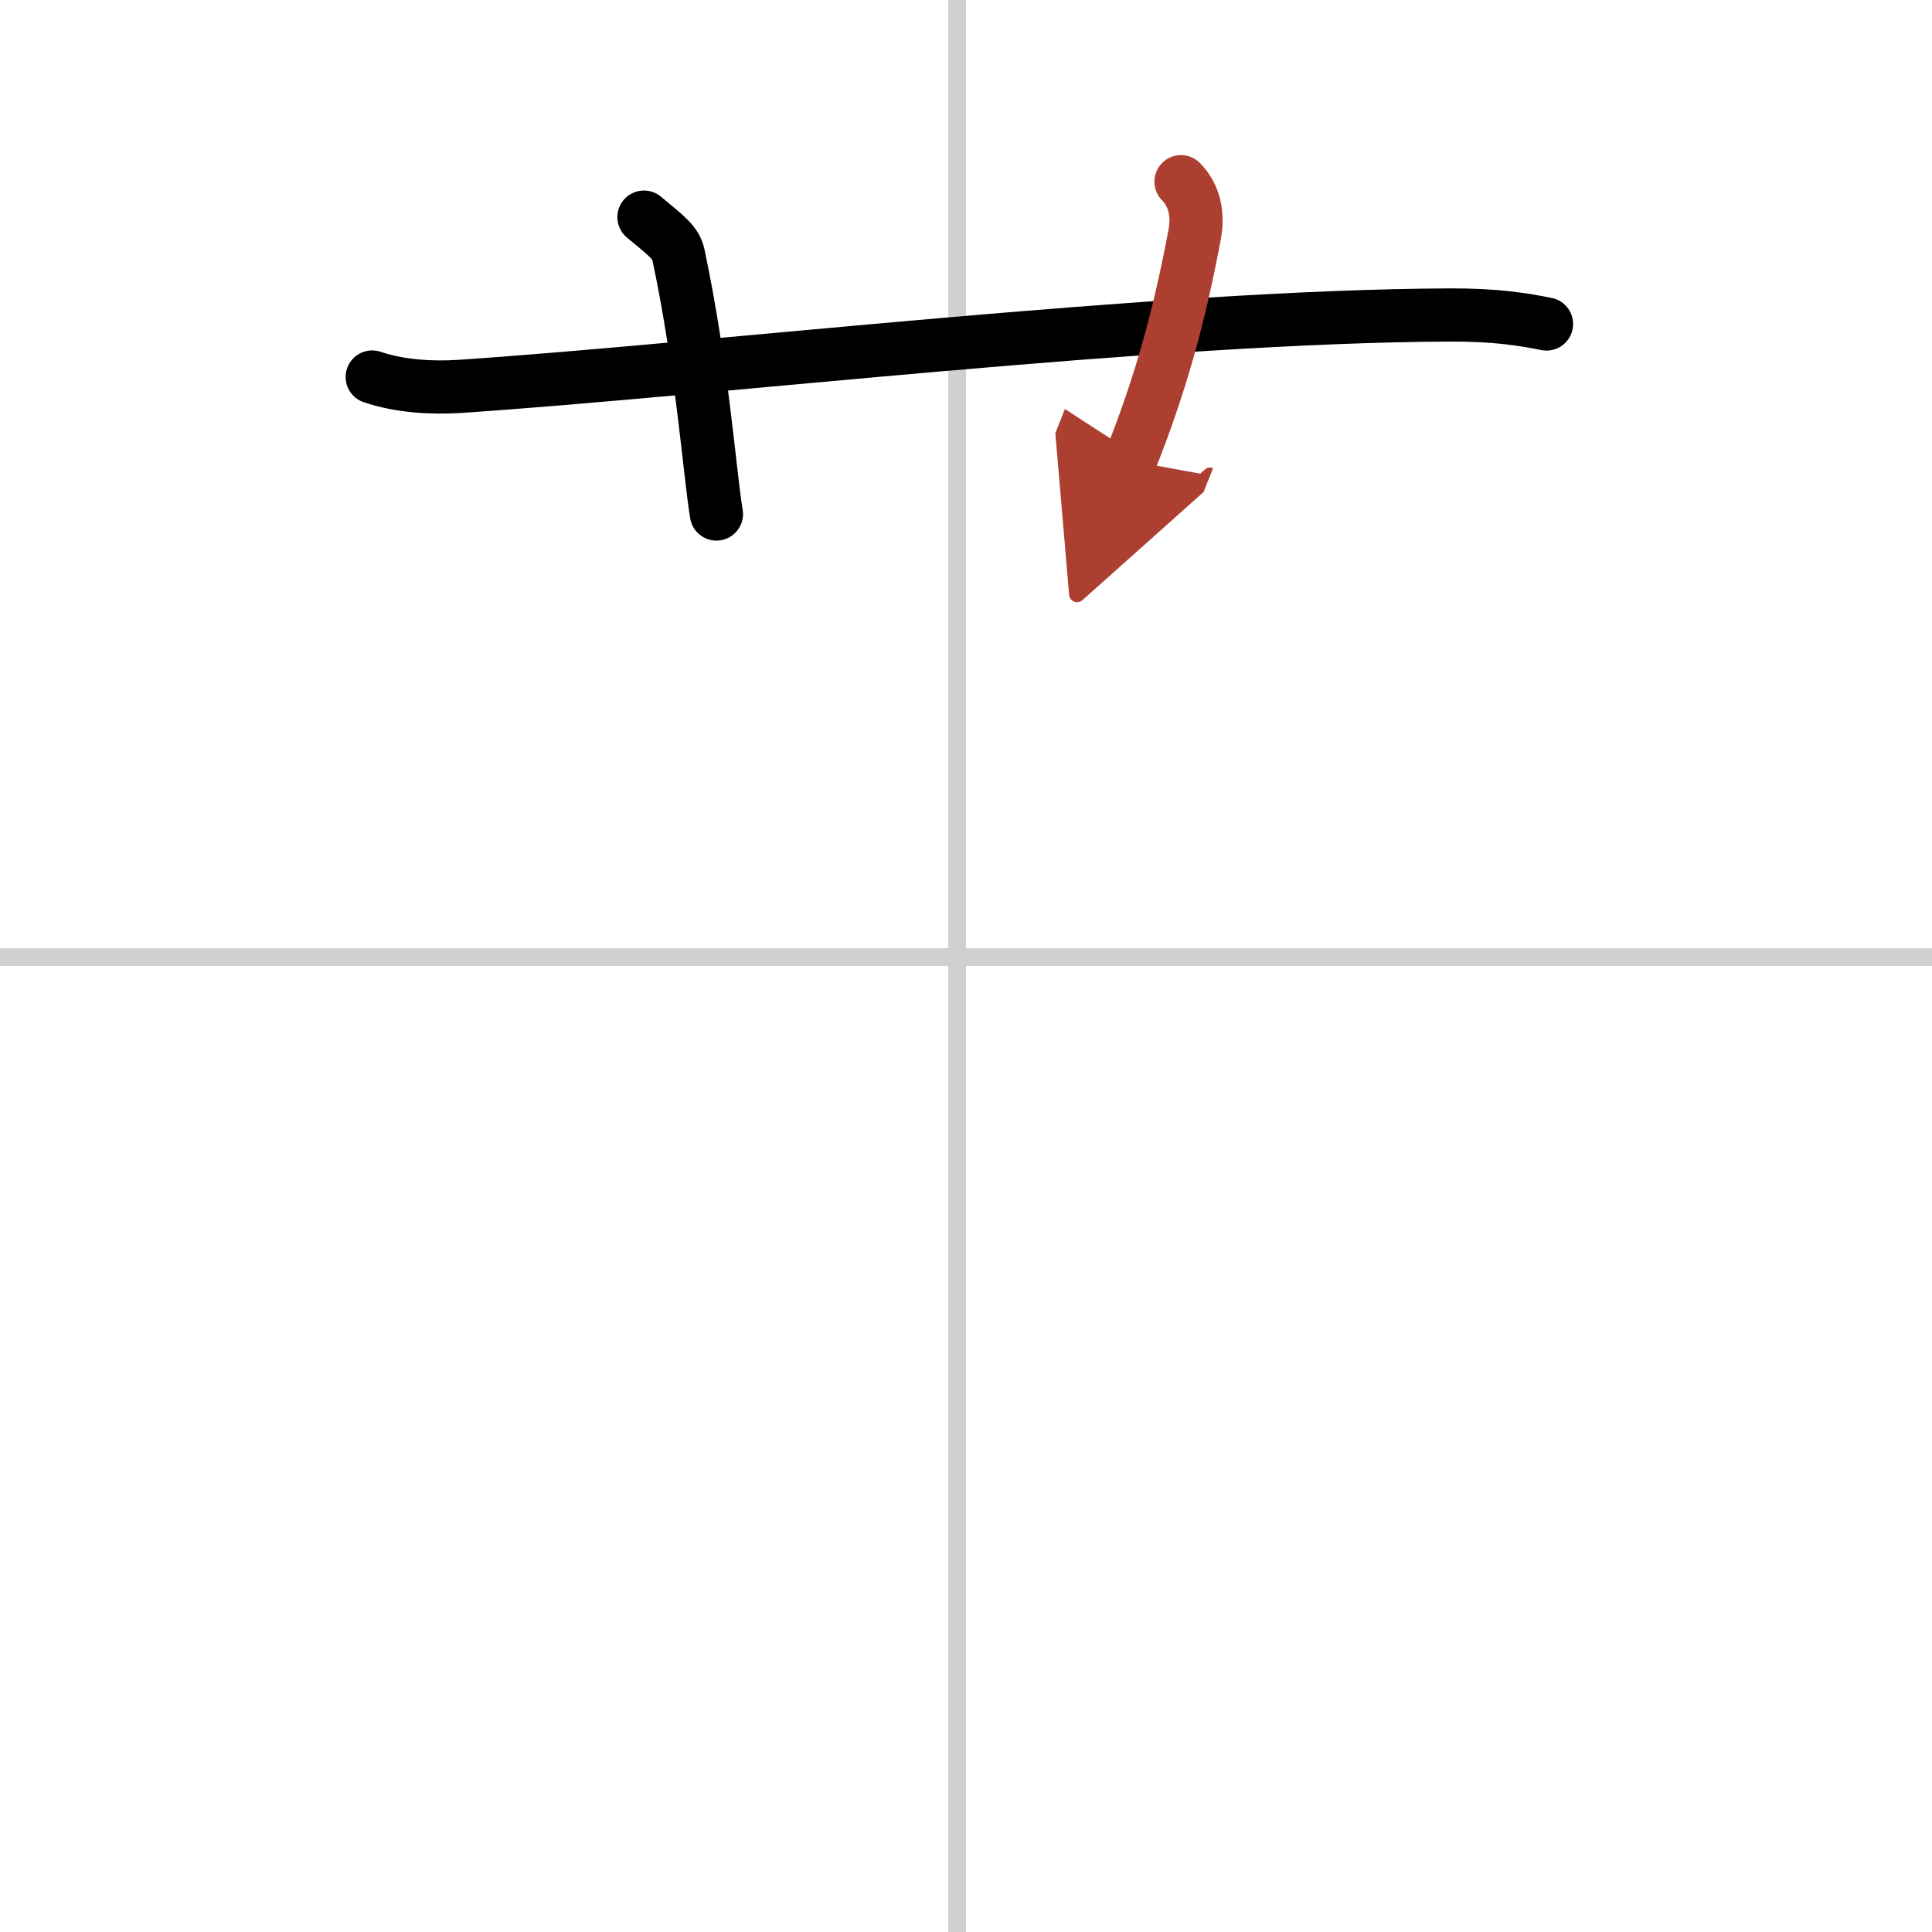 <svg width="400" height="400" viewBox="0 0 109 109" xmlns="http://www.w3.org/2000/svg"><defs><marker id="a" markerWidth="4" orient="auto" refX="1" refY="5" viewBox="0 0 10 10"><polyline points="0 0 10 5 0 10 1 5" fill="#ad3f31" stroke="#ad3f31"/></marker></defs><g fill="none" stroke="#000" stroke-linecap="round" stroke-linejoin="round" stroke-width="3"><rect width="100%" height="100%" fill="#fff" stroke="#fff"/><line x1="54" x2="54" y2="109" stroke="#d0d0d0" stroke-width="1"/><line x2="109" y1="54" y2="54" stroke="#d0d0d0" stroke-width="1"/><path d="m21 21.27c1.56 0.53 3.37 0.63 4.93 0.53 14.31-0.96 39.37-3.96 55.87-4.03 2.6-0.01 4.15 0.25 5.45 0.51"/><path d="m36.33 12.25c1.36 1.12 1.8 1.46 1.95 2.14 1.36 6.43 1.75 12.27 2.14 14.61"/><path d="M66.63,10.25c0.75,0.75,0.99,1.84,0.77,2.99C66.5,18,65.47,21.7,63.76,26" marker-end="url(#a)" stroke="#ad3f31"/></g></svg>
